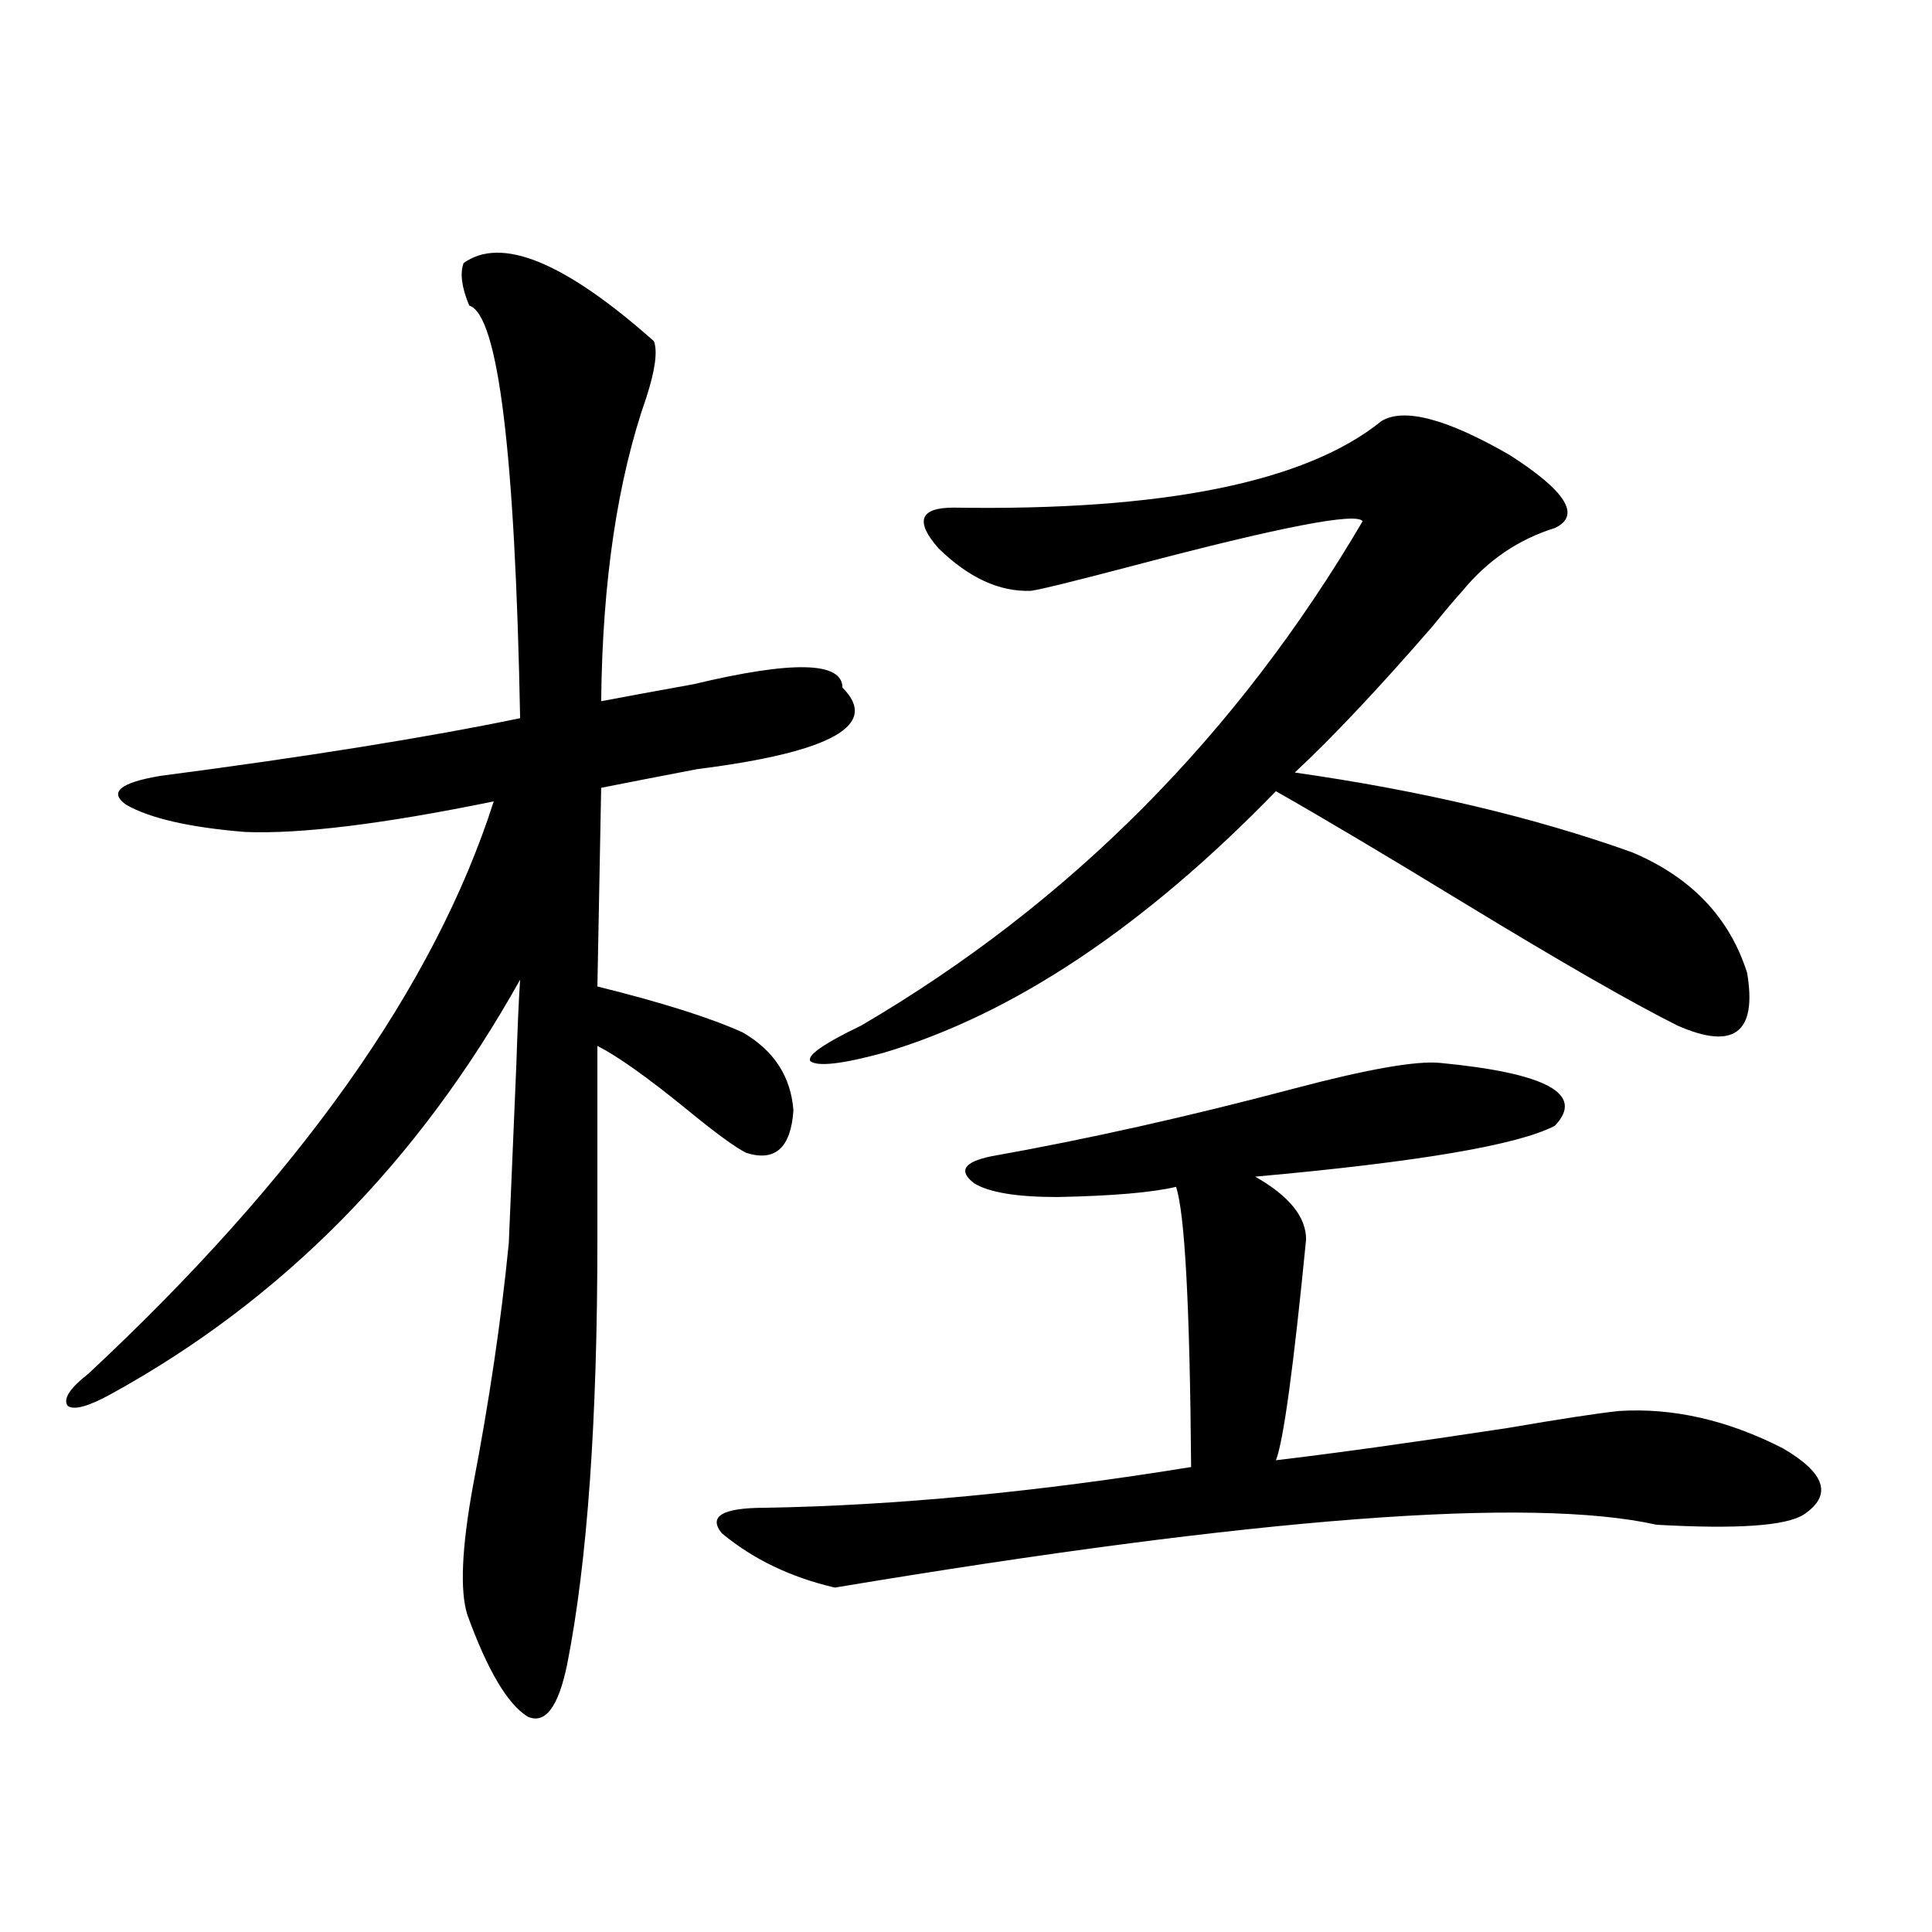 <?xml version="1.0" encoding="utf-8"?>
<!-- Generator: Adobe Illustrator 16.0.0, SVG Export Plug-In . SVG Version: 6.00 Build 0)  -->
<!DOCTYPE svg PUBLIC "-//W3C//DTD SVG 1.1//EN" "http://www.w3.org/Graphics/SVG/1.1/DTD/svg11.dtd">
<svg version="1.1" id="图层_1" xmlns="http://www.w3.org/2000/svg" xmlns:xlink="http://www.w3.org/1999/xlink" x="0px" y="0px"
	 width="1000px" height="1000px" viewBox="0 0 1000 1000" enable-background="new 0 0 1000 1000" xml:space="preserve">
<path d="M338.479,176.613c1.951,5.273,0.641,14.941-3.902,29.004c-14.969,42.778-22.773,95.225-23.414,157.324
	c12.348-2.334,28.292-5.273,47.804-8.789c51.371-12.305,77.071-11.714,77.071,1.758c19.512,19.336-5.533,33.398-75.12,42.188
	c-21.463,4.106-38.048,7.334-49.755,9.668l-1.951,102.832c33.17,8.213,58.2,16.123,75.12,23.73
	c16.25,9.38,25.03,22.852,26.341,40.43c-1.311,19.336-9.436,26.67-24.39,21.973c-5.854-2.925-16.265-10.547-31.219-22.852
	c-20.167-16.396-35.456-27.246-45.853-32.52v100.195c0,93.755-5.213,166.992-15.609,219.727
	c-4.558,22.262-11.387,31.339-20.487,27.246c-10.411-6.454-20.822-24.032-31.219-52.734c-3.902-12.305-2.927-34.565,2.927-66.797
	c8.445-43.945,14.634-85.83,18.536-125.684c0.641-15.229,1.951-45.991,3.902-92.285c0.641-19.912,1.296-34.565,1.951-43.945
	c-52.682,94.346-123.259,165.825-211.702,214.453c-11.707,6.455-19.191,8.501-22.438,6.152c-2.606-3.516,0.976-9.077,10.731-16.699
	C155.069,609.035,224.977,510.31,255.555,414.797c-57.239,11.729-100.165,17.002-128.777,15.82
	c-28.627-2.334-49.114-7.031-61.462-14.063c-9.115-6.44-3.262-11.426,17.561-14.941c76.096-9.956,138.198-19.912,186.337-29.883
	c-2.606-137.686-11.387-208.877-26.341-213.574c-3.902-9.365-4.878-16.699-2.927-21.973
	C259.457,122.121,292.292,135.607,338.479,176.613z M745.299,550.148c55.273,5.273,75.12,16.123,59.511,32.52
	c-18.871,9.971-70.577,18.76-155.118,26.367c17.561,9.971,26.341,20.806,26.341,32.52c-6.509,66.221-11.707,104.302-15.609,114.258
	c29.908-3.516,69.907-9.077,119.997-16.699c27.316-4.683,46.493-7.607,57.56-8.789c27.957-1.758,56.249,4.697,84.876,19.336
	c22.104,12.896,25.686,24.321,10.731,34.277c-9.115,5.864-34.48,7.622-76.096,5.273c-65.699-14.639-207.479-3.804-425.355,32.52
	c-22.773-5.273-42.285-14.639-58.535-28.125c-7.164-8.789,0.32-13.184,22.438-13.184c67.636-1.167,141.125-8.198,220.482-21.094
	c-0.655-83.193-3.262-131.533-7.805-145.02c-12.362,2.939-32.85,4.697-61.462,5.273c-20.822,0-35.121-2.334-42.926-7.031
	c-8.46-6.44-5.533-11.123,8.78-14.063c49.42-8.789,101.781-20.503,157.069-35.156C707.892,553.376,732.937,548.981,745.299,550.148z
	 M715.056,217.922c11.707-7.031,33.811-1.167,66.34,17.578c29.268,18.76,37.072,31.353,23.414,37.793
	c-18.871,5.864-34.801,16.699-47.804,32.52c-3.262,3.516-8.46,9.668-15.609,18.457c-27.972,32.231-51.706,57.432-71.218,75.586
	c65.685,9.38,123.899,23.154,174.63,41.309c30.563,12.896,50.396,33.701,59.511,62.402c5.198,31.064-6.829,40.142-36.097,27.246
	c-23.414-11.714-60.166-32.808-110.241-63.281c-40.334-24.609-72.849-43.945-97.559-58.008
	c-68.291,70.313-135.941,115.439-202.922,135.352c-21.463,5.864-34.146,7.334-38.048,4.395c-1.951-2.925,6.829-9.077,26.341-18.457
	C553.749,467.531,640.256,380.52,705.3,269.777c-3.262-4.683-42.605,2.939-118.046,22.852
	c-31.219,8.213-49.114,12.607-53.657,13.184c-16.265,0.591-32.194-6.729-47.804-21.973c-12.362-14.063-9.756-21.094,7.805-21.094
	C602.208,264.504,676.032,249.563,715.056,217.922z"/>
</svg>
